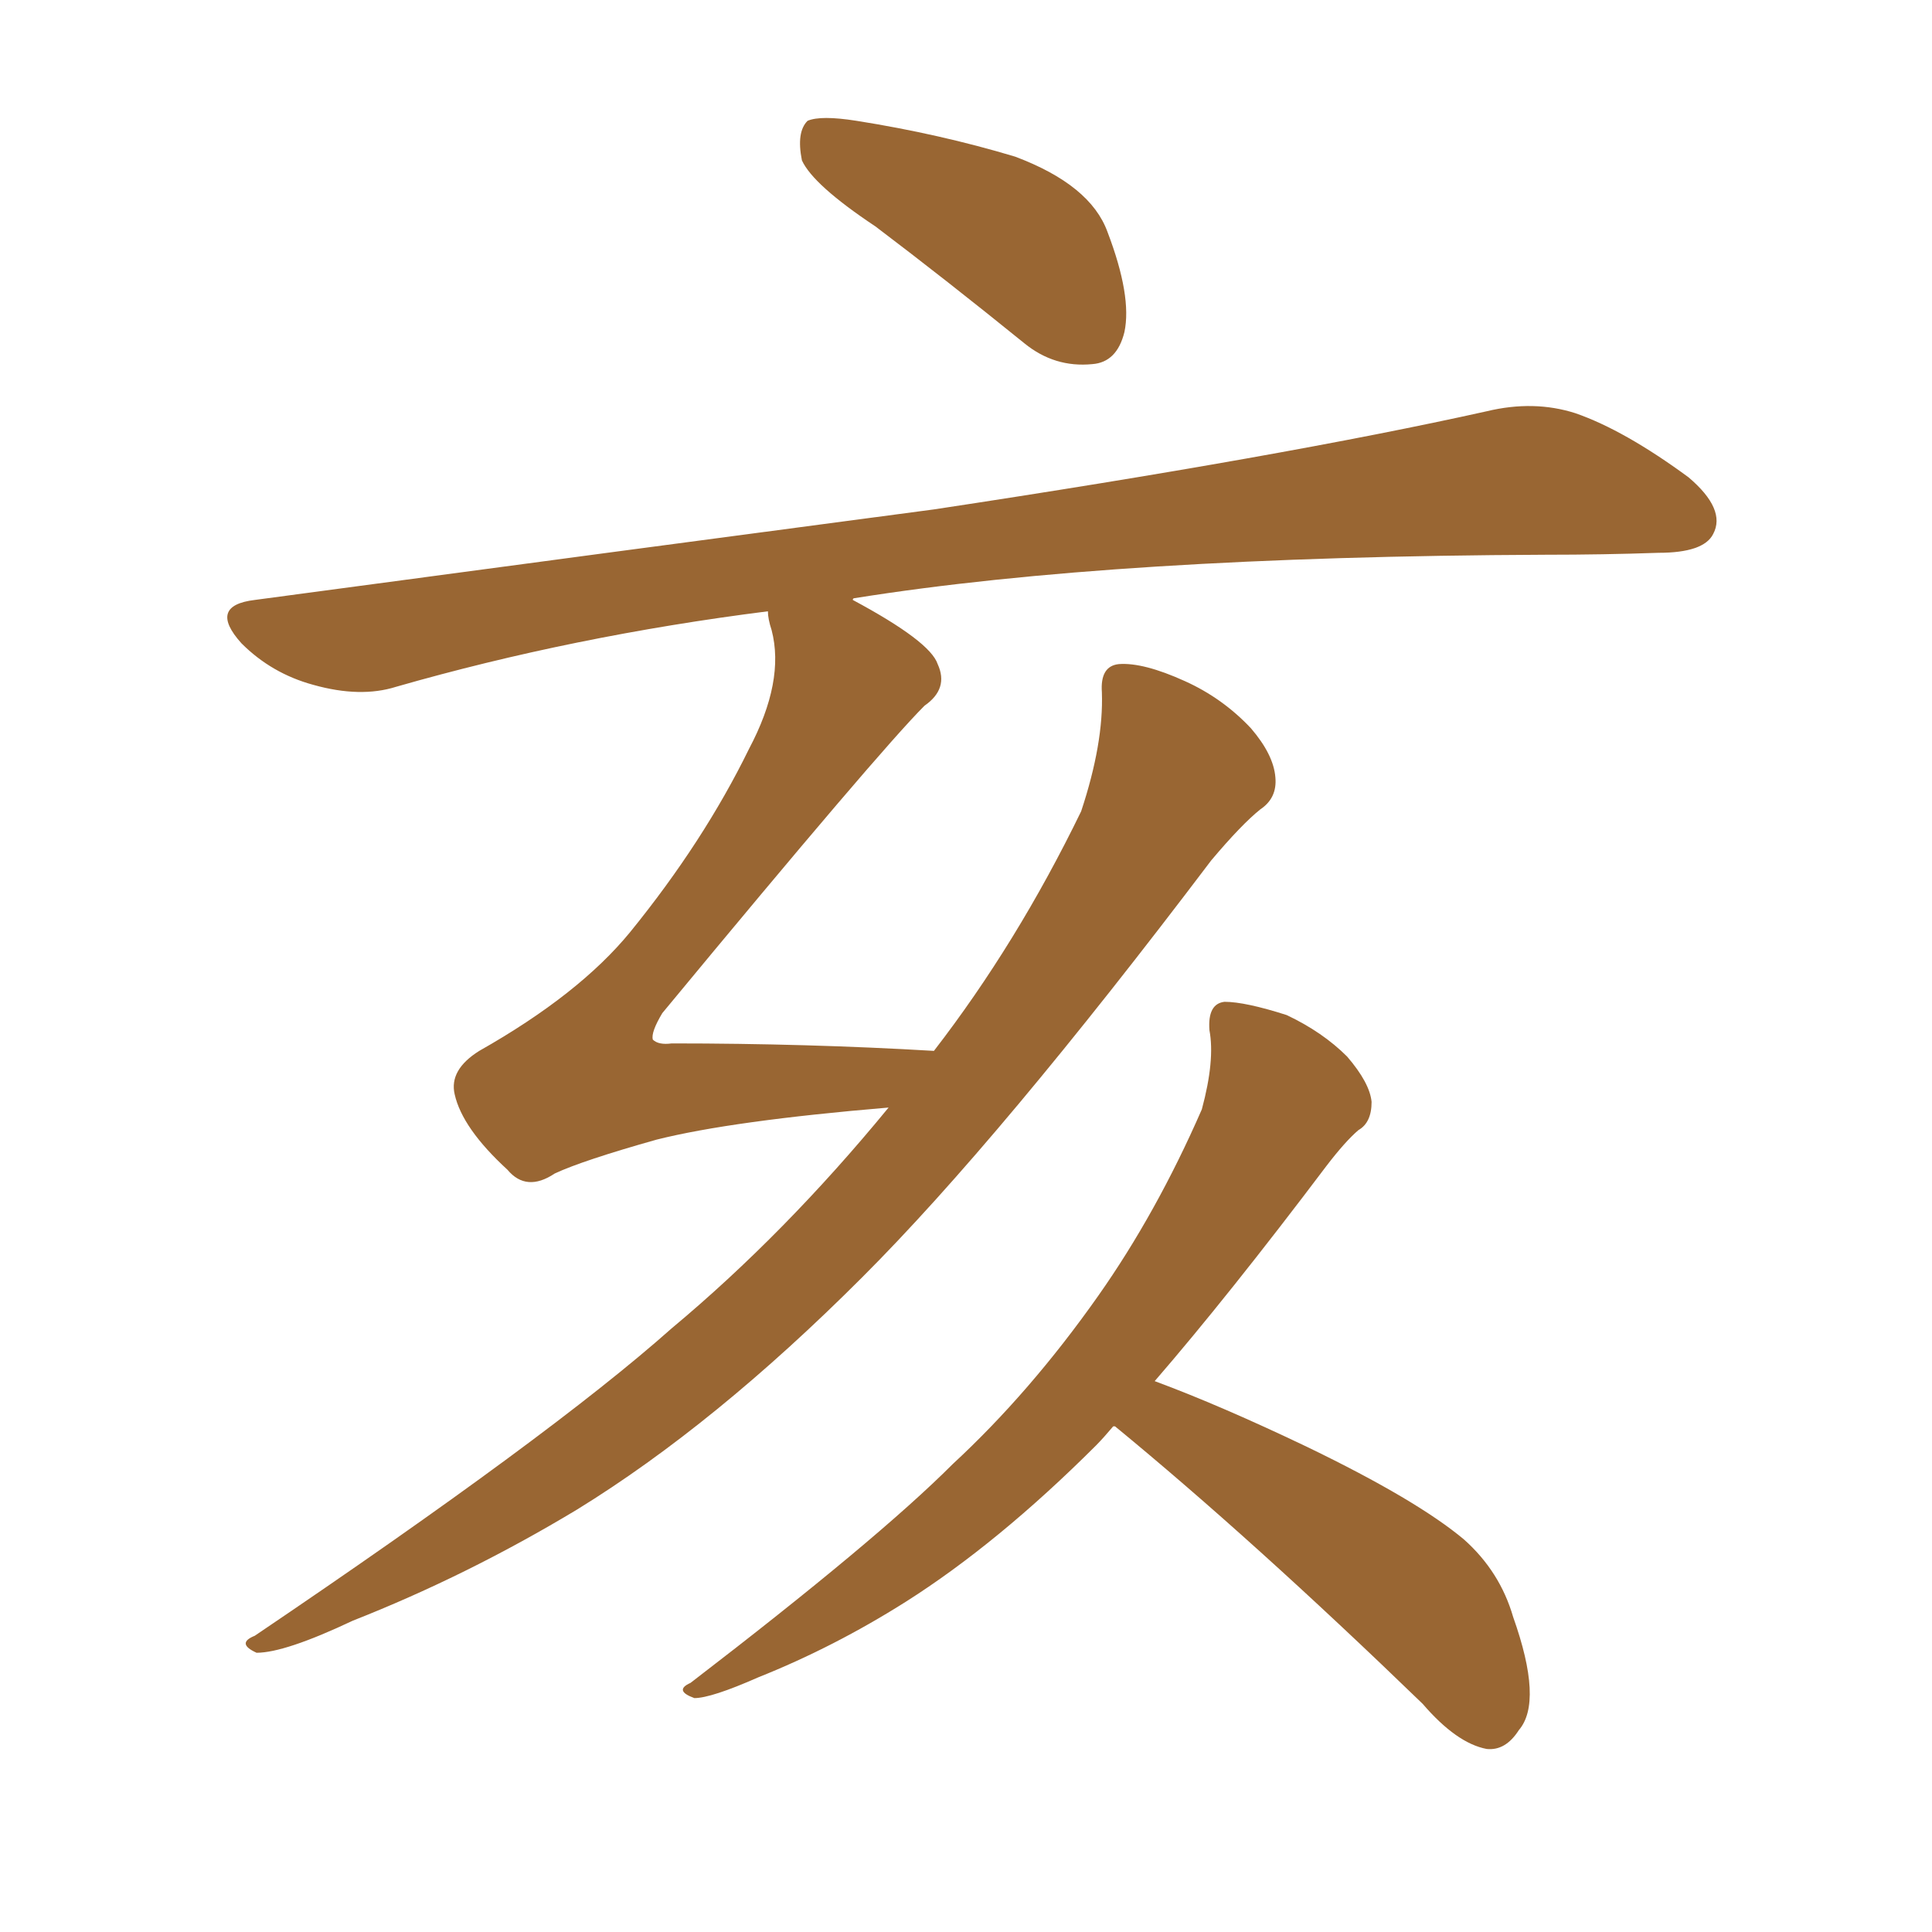 <svg xmlns="http://www.w3.org/2000/svg" xmlns:xlink="http://www.w3.org/1999/xlink" width="150" height="150"><path fill="#996633" padding="10" d="M67.97 17.58L67.97 17.58Q63.13 14.36 62.26 12.45L62.26 12.45Q61.82 10.25 62.70 9.38L62.70 9.38Q63.72 8.94 66.50 9.38L66.50 9.38Q72.95 10.40 78.81 12.16L78.81 12.16Q84.67 14.36 85.99 18.02L85.99 18.02Q87.89 23.00 87.30 25.78L87.30 25.78Q86.72 28.13 84.81 28.27L84.81 28.27Q81.88 28.56 79.54 26.66L79.54 26.66Q73.39 21.68 67.97 17.58ZM68.99 85.99L68.99 85.99Q56.84 87.01 50.98 88.48L50.98 88.48Q45.26 90.09 43.07 91.11L43.07 91.11Q40.87 92.58 39.40 90.82L39.40 90.82Q35.89 87.60 35.30 84.96L35.30 84.96Q34.86 83.06 37.21 81.59L37.21 81.59Q44.97 77.20 48.93 72.36L48.93 72.36Q54.64 65.33 58.15 58.15L58.15 58.15Q60.94 52.88 59.91 48.93L59.91 48.93Q59.62 48.05 59.62 47.46L59.62 47.46Q44.53 49.37 30.76 53.32L30.76 53.32Q27.98 54.20 24.32 53.17L24.32 53.17Q21.09 52.29 18.75 49.95L18.75 49.95Q16.11 47.02 19.78 46.58L19.78 46.58Q48.19 42.77 72.51 39.55L72.51 39.55Q99.61 35.45 115.43 31.93L115.43 31.93Q119.09 31.05 122.31 32.08L122.31 32.08Q126.12 33.40 131.10 37.06L131.10 37.06Q134.03 39.55 133.01 41.46L133.01 41.46Q132.28 42.92 128.76 42.92L128.76 42.92Q124.51 43.07 119.97 43.07L119.97 43.07Q86.57 43.21 66.36 46.44L66.36 46.44Q66.21 46.44 66.21 46.58L66.21 46.58Q72.22 49.80 72.80 51.56L72.80 51.56Q73.68 53.47 71.78 54.79L71.78 54.79Q68.26 58.30 51.42 78.66L51.42 78.66Q50.54 80.13 50.68 80.71L50.68 80.71Q51.12 81.15 52.15 81.01L52.15 81.01Q62.70 81.01 72.51 81.59L72.51 81.59Q78.96 73.24 83.94 62.99L83.94 62.99Q85.69 57.71 85.55 53.76L85.55 53.76Q85.40 51.71 86.87 51.56L86.87 51.56Q88.77 51.42 91.99 52.88L91.99 52.88Q94.92 54.20 97.12 56.54L97.12 56.54Q98.88 58.59 99.02 60.35L99.02 60.35Q99.17 61.96 97.85 62.84L97.85 62.84Q96.39 64.01 94.04 66.80L94.04 66.80Q77.64 88.48 66.94 99.17L66.94 99.17Q55.52 110.60 44.82 117.19L44.82 117.19Q36.33 122.31 27.39 125.83L27.39 125.83Q22.12 128.32 19.92 128.32L19.92 128.32Q18.31 127.59 19.78 127.00L19.78 127.00Q42.77 111.47 52.15 103.13L52.15 103.13Q60.94 95.80 68.99 85.99ZM86.43 110.74L86.43 110.74L86.43 110.74Q85.69 111.62 85.11 112.21L85.11 112.21Q77.49 119.82 70.31 124.37L70.31 124.37Q64.75 127.88 58.89 130.22L58.89 130.22Q55.22 131.84 53.91 131.84L53.91 131.84Q52.29 131.25 53.61 130.66L53.61 130.66Q68.12 119.53 73.97 113.67L73.97 113.67Q79.98 108.11 85.25 100.63L85.25 100.63Q89.79 94.19 93.31 86.13L93.31 86.13Q94.34 82.32 93.90 79.98L93.90 79.98Q93.75 77.93 95.07 77.78L95.07 77.78Q96.68 77.78 99.90 78.81L99.90 78.81Q102.69 80.13 104.59 82.03L104.59 82.03Q106.35 84.08 106.49 85.55L106.49 85.55Q106.49 87.16 105.47 87.74L105.47 87.74Q104.44 88.62 102.98 90.53L102.98 90.53Q95.36 100.63 89.65 107.23L89.65 107.23Q94.78 109.13 101.51 112.35L101.51 112.35Q110.01 116.46 113.67 119.53L113.67 119.53Q116.46 122.02 117.48 125.54L117.48 125.54Q119.82 132.13 117.92 134.33L117.92 134.33Q116.89 135.94 115.43 135.79L115.43 135.79Q113.09 135.35 110.45 132.28L110.45 132.28Q97.27 119.53 86.57 110.74L86.57 110.74Q86.57 110.74 86.43 110.74Z"/></svg>